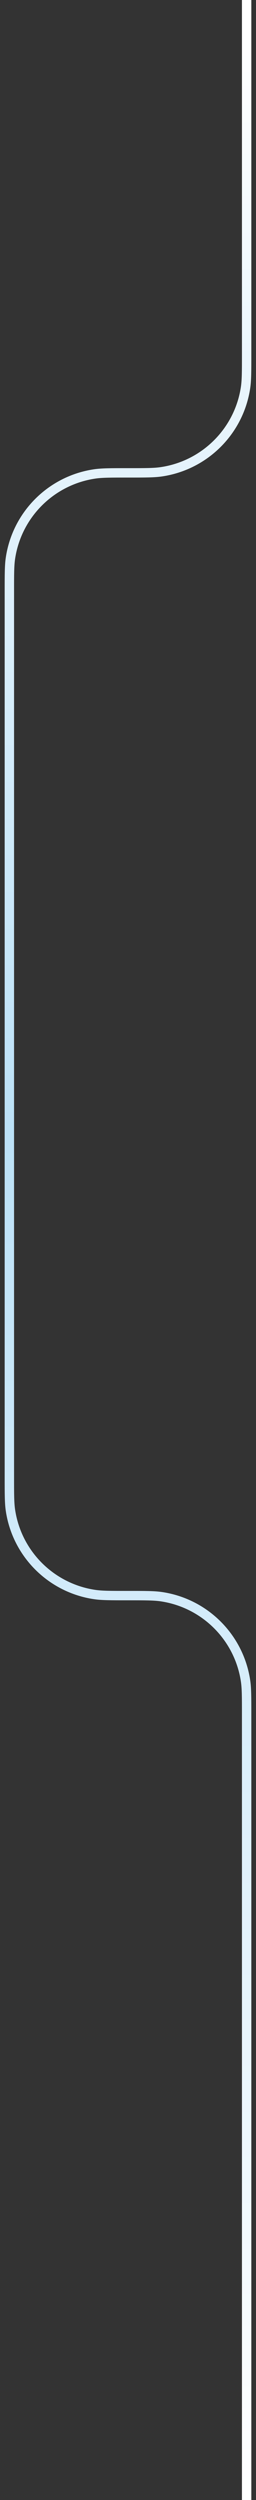 <svg width="41" height="400" viewBox="0 0 41 400" fill="none" xmlns="http://www.w3.org/2000/svg">
<rect x="0" y="0" width="41" height="400" fill="#333333" stroke="none"/>
<path d="M39.5 0V56.657C39.5 59.444 39.5 60.837 39.327 62.005C38.293 68.976 32.819 74.45 25.848 75.484C24.68 75.657 23.287 75.657 20.5 75.657V75.657C17.713 75.657 16.32 75.657 15.152 75.83C8.181 76.864 2.707 82.338 1.673 89.309C1.5 90.477 1.5 91.87 1.5 94.657V236.295C1.5 239.082 1.5 240.476 1.673 241.643C2.707 248.614 8.181 254.088 15.152 255.122C16.32 255.295 17.713 255.295 20.5 255.295V255.295C23.287 255.295 24.68 255.295 25.848 255.468C32.819 256.503 38.293 261.976 39.327 268.948C39.5 270.115 39.5 271.508 39.5 274.295V400" stroke="url(#paint0_linear_2031_514)" stroke-width="1.504"/>
<defs>
<linearGradient id="paint0_linear_2031_514" x1="15.5" y1="5" x2="15.5" y2="400" gradientUnits="userSpaceOnUse">
<stop stop-color="white"/>
<stop offset="0.445" stop-color="#BCE1F7"/>
<stop offset="1" stop-color="white"/>
</linearGradient>
</defs>
</svg>
